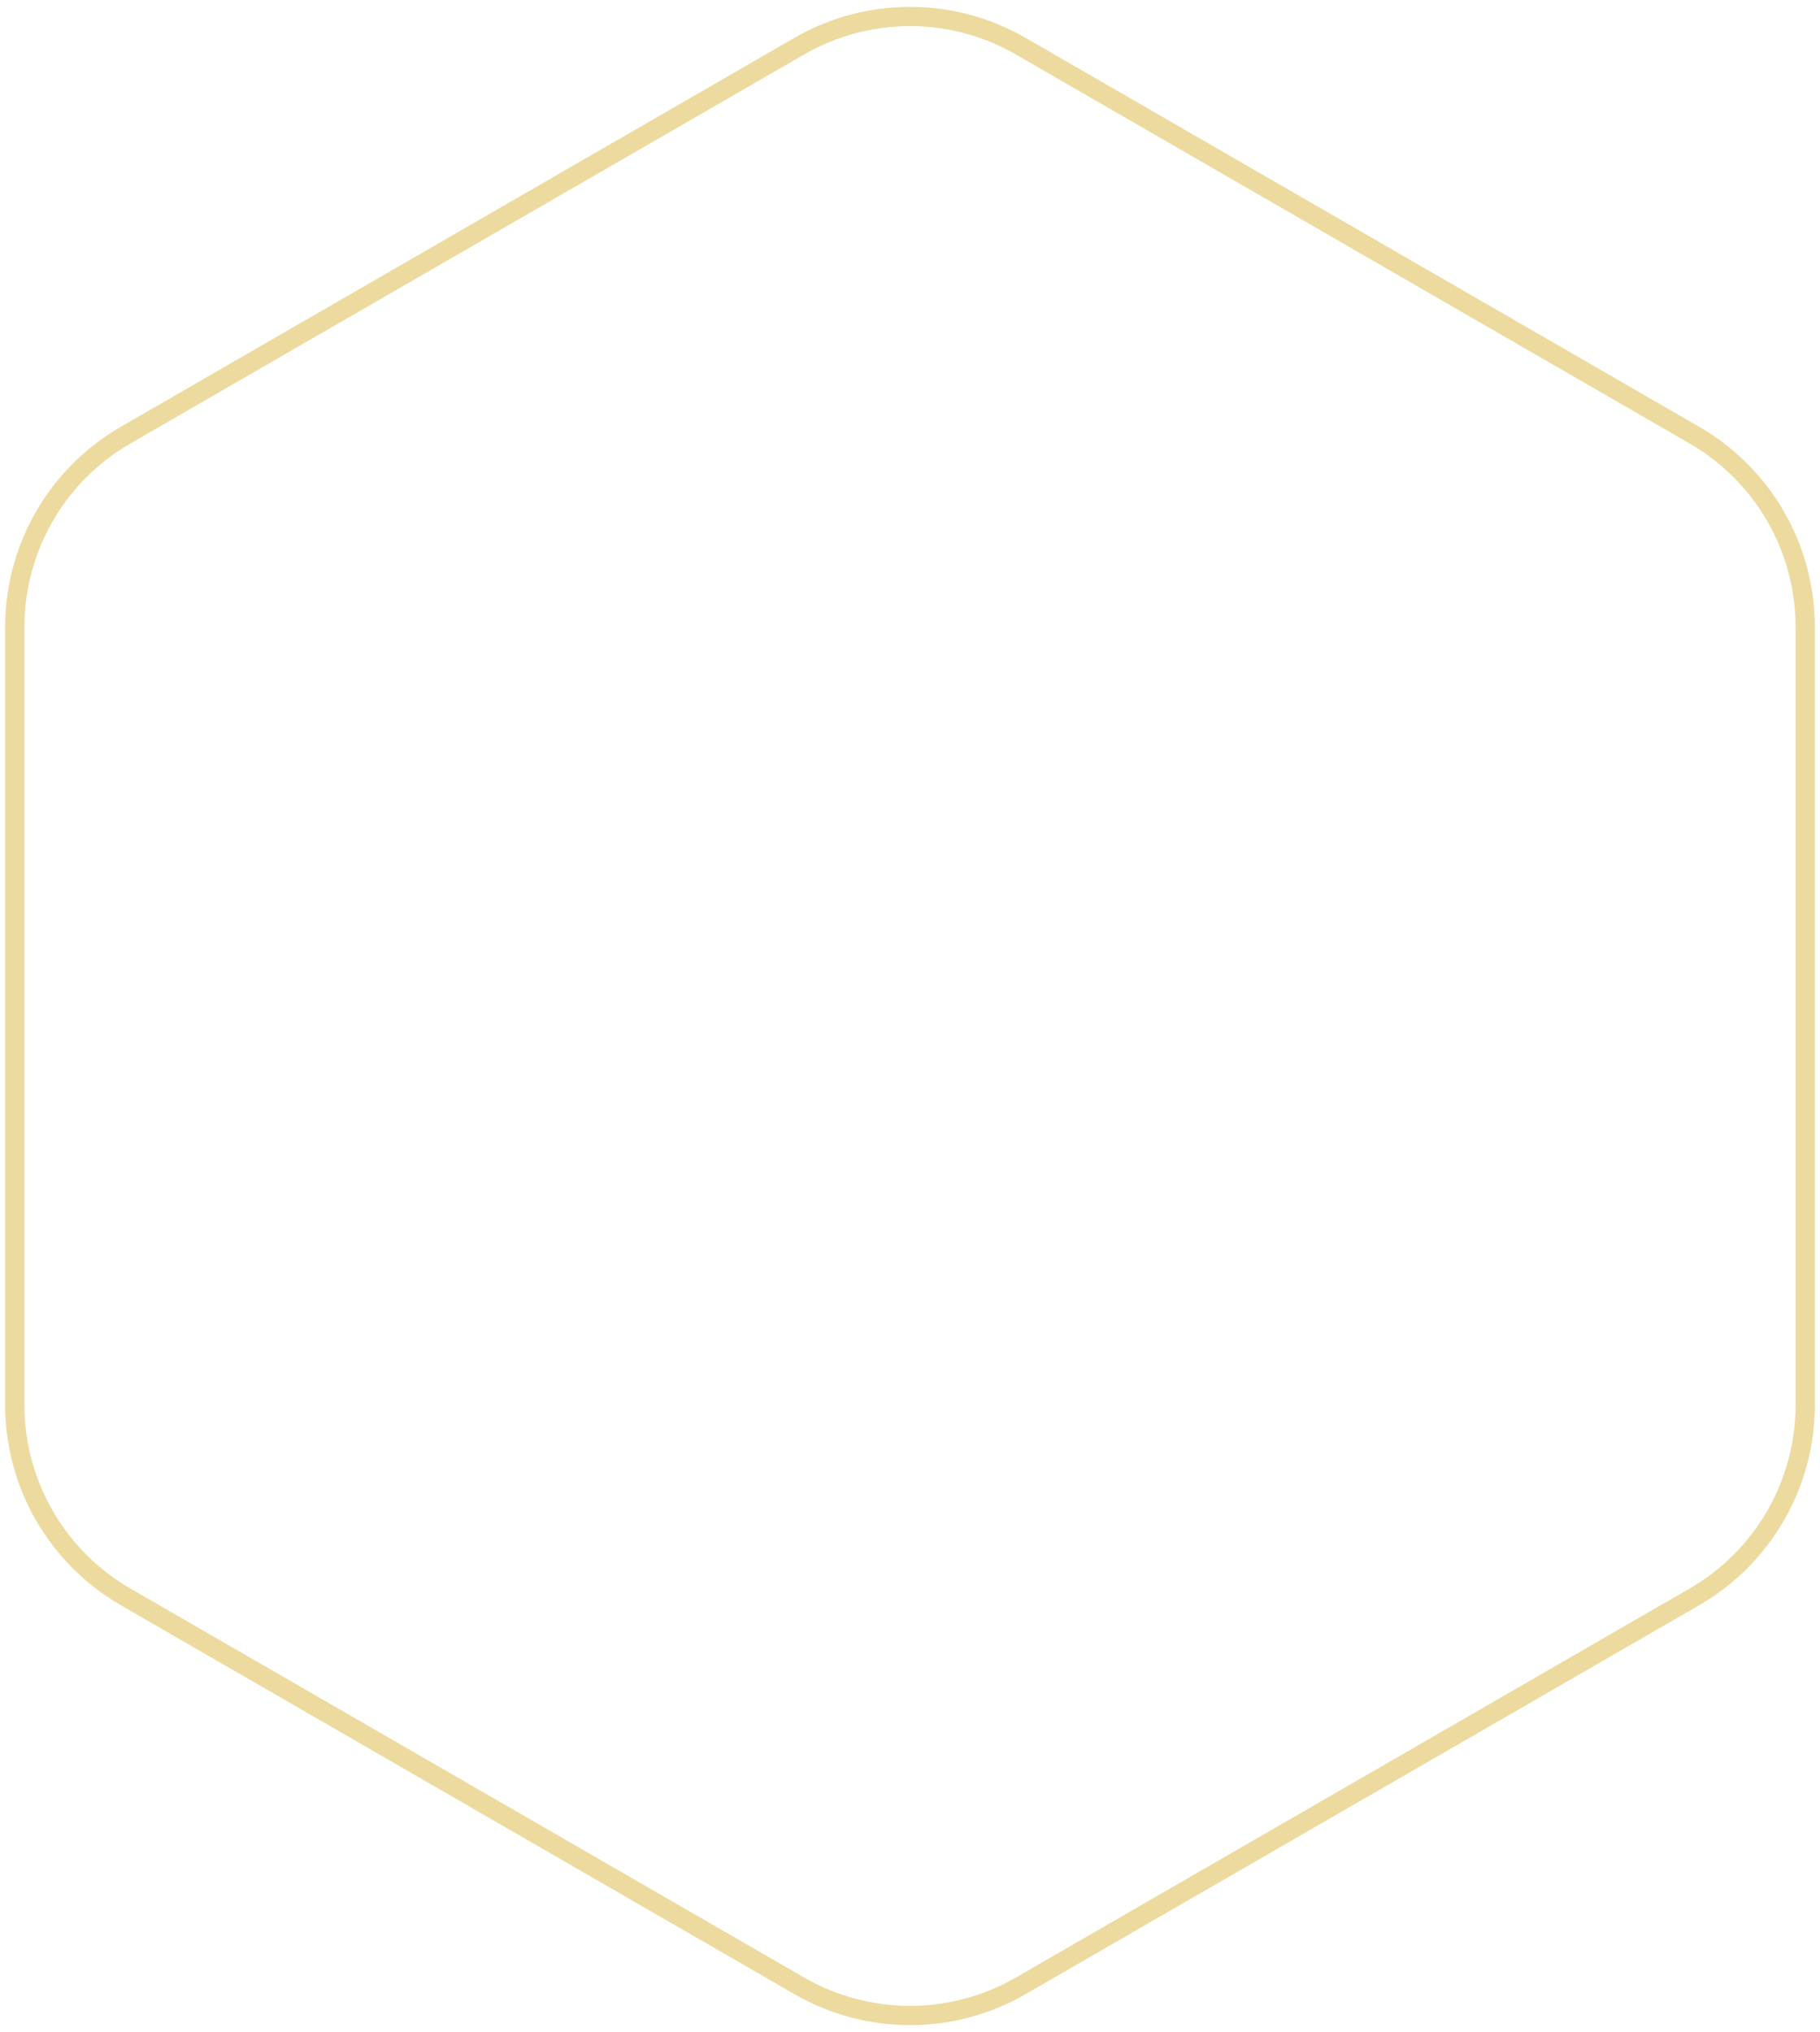<svg width="189" height="211" viewBox="0 0 189 211" fill="none" xmlns="http://www.w3.org/2000/svg">
<path opacity="0.45" d="M83 4.794L13.036 45.188C5.92 49.296 1.536 56.889 1.536 65.106L1.536 145.894C1.536 154.111 5.92 161.704 13.036 165.812L83 206.206C90.116 210.314 98.884 210.314 106 206.206L175.964 165.812C183.08 161.704 187.464 154.111 187.464 145.894L187.464 65.106C187.464 56.889 183.08 49.296 175.964 45.188L106 4.794C98.884 0.686 90.116 0.686 83 4.794Z" stroke="#D8AD28" stroke-width="2"/>
</svg>

